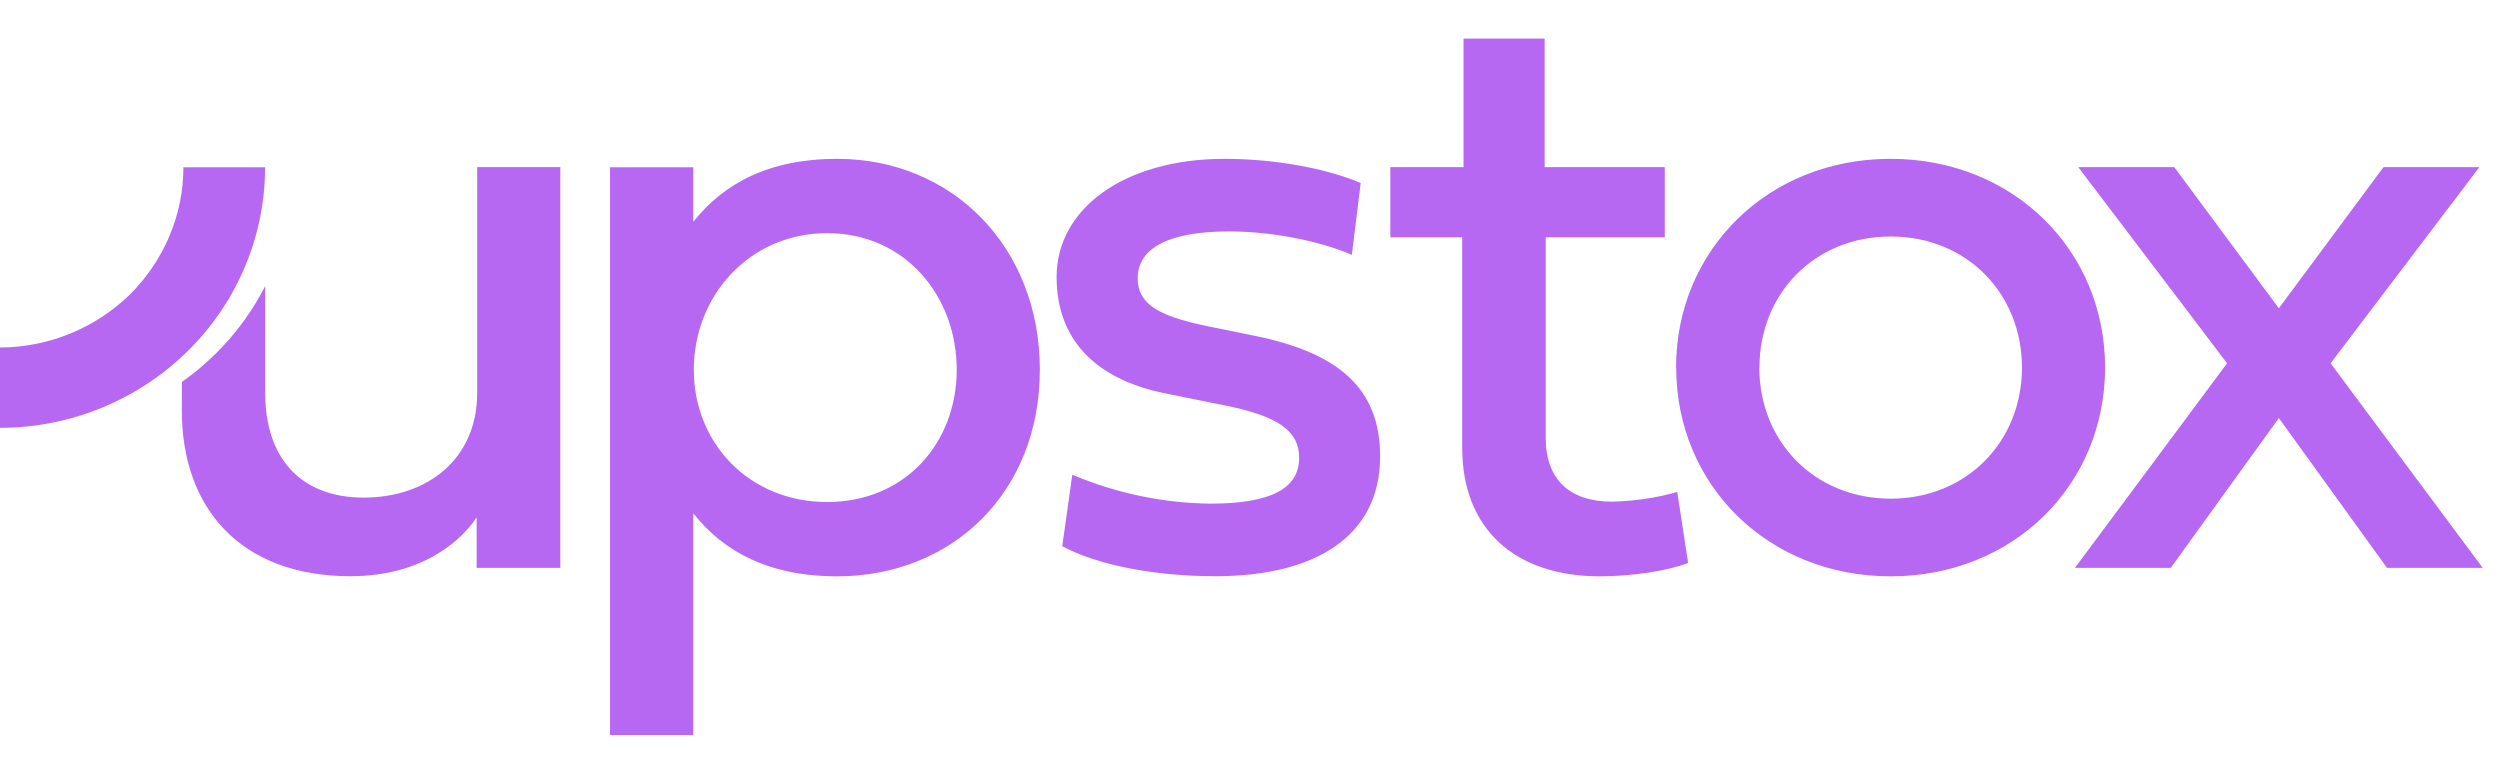 <svg width="126" height="39" viewBox="0 0 126 39" fill="none" xmlns="http://www.w3.org/2000/svg">
<g id="Elements">
<path id="Wordmark" fill-rule="evenodd" clip-rule="evenodd" d="M83.905 8.423V11.96H77.904V22.062C77.904 24.209 79.154 25.282 81.229 25.282C82.351 25.261 83.459 25.099 84.533 24.796L85.081 28.373C84.06 28.771 82.263 29.047 80.628 29.047C76.371 29.047 73.695 26.672 73.695 22.569V11.96H70.073V8.423H73.762V1.945H77.85V8.423H83.905ZM60.862 16.441C58.294 15.914 57.341 15.28 57.341 14.018C57.341 12.527 58.868 11.663 61.943 11.663C64.058 11.663 66.484 12.128 68.133 12.844L68.579 9.226C66.883 8.491 64.234 8.005 61.733 8.005C56.645 8.005 53.253 10.529 53.253 13.957C53.253 17.075 55.159 19.107 58.74 19.829L61.747 20.436C64.376 20.962 65.477 21.698 65.477 23.068C65.477 24.627 64.051 25.383 61.004 25.383C58.612 25.356 56.247 24.857 54.044 23.925L53.537 27.529C55.294 28.474 58.179 29.041 61.274 29.041C66.214 29.041 69.558 27.084 69.558 23.001C69.558 19.485 67.356 17.764 63.22 16.92L60.862 16.441ZM84.473 18.526C84.473 12.614 89.095 8.005 95.285 8.005C101.475 8.005 106.096 12.614 106.096 18.526C106.096 24.438 101.481 29.047 95.292 29.047C89.102 29.047 84.48 24.438 84.48 18.526H84.473ZM88.669 18.526C88.669 22.252 91.454 25.133 95.292 25.133C99.13 25.133 101.907 22.245 101.907 18.526C101.907 14.801 99.13 11.919 95.292 11.919C91.454 11.919 88.676 14.801 88.676 18.526H88.669ZM109.583 8.423L114.854 15.537L120.131 8.423H124.962L117.462 18.31L125.131 28.622H120.307L114.854 21.07L109.407 28.622H104.576L112.245 18.31L104.745 8.423H109.583ZM34.941 11.184C36.448 9.267 38.739 8.005 42.191 8.005C47.976 8.005 52.408 12.425 52.408 18.634C52.408 24.843 47.976 29.047 42.191 29.047C38.739 29.047 36.448 27.785 34.941 25.869V37.045H30.745V8.43H34.941V11.184ZM34.968 18.634C34.968 22.36 37.786 25.302 41.685 25.302C45.604 25.302 48.212 22.353 48.219 18.634C48.219 14.909 45.611 11.751 41.691 11.751H41.685C37.766 11.757 34.968 14.909 34.968 18.634ZM9.17 19.248C9.785 18.816 10.366 18.331 10.899 17.797C11.9 16.805 12.731 15.665 13.366 14.416V19.802C13.366 23.149 15.211 25.079 18.326 25.079C21.529 25.079 24.049 23.149 24.049 19.802V8.423H28.239V28.622H24.022V26.078C23.346 27.111 21.414 29.041 17.664 29.041C12.109 29.041 9.163 25.592 9.163 20.686L9.17 19.248ZM0 21.563V17.514C2.446 17.507 4.791 16.549 6.534 14.855C7.386 14.011 8.068 13.012 8.534 11.912C9.001 10.806 9.244 9.625 9.244 8.43H13.359C13.359 10.158 13.014 11.865 12.339 13.458C11.67 15.051 10.683 16.495 9.447 17.71C6.926 20.18 3.534 21.563 0 21.563Z" fill="#B668F3"/>
</g>
</svg>
